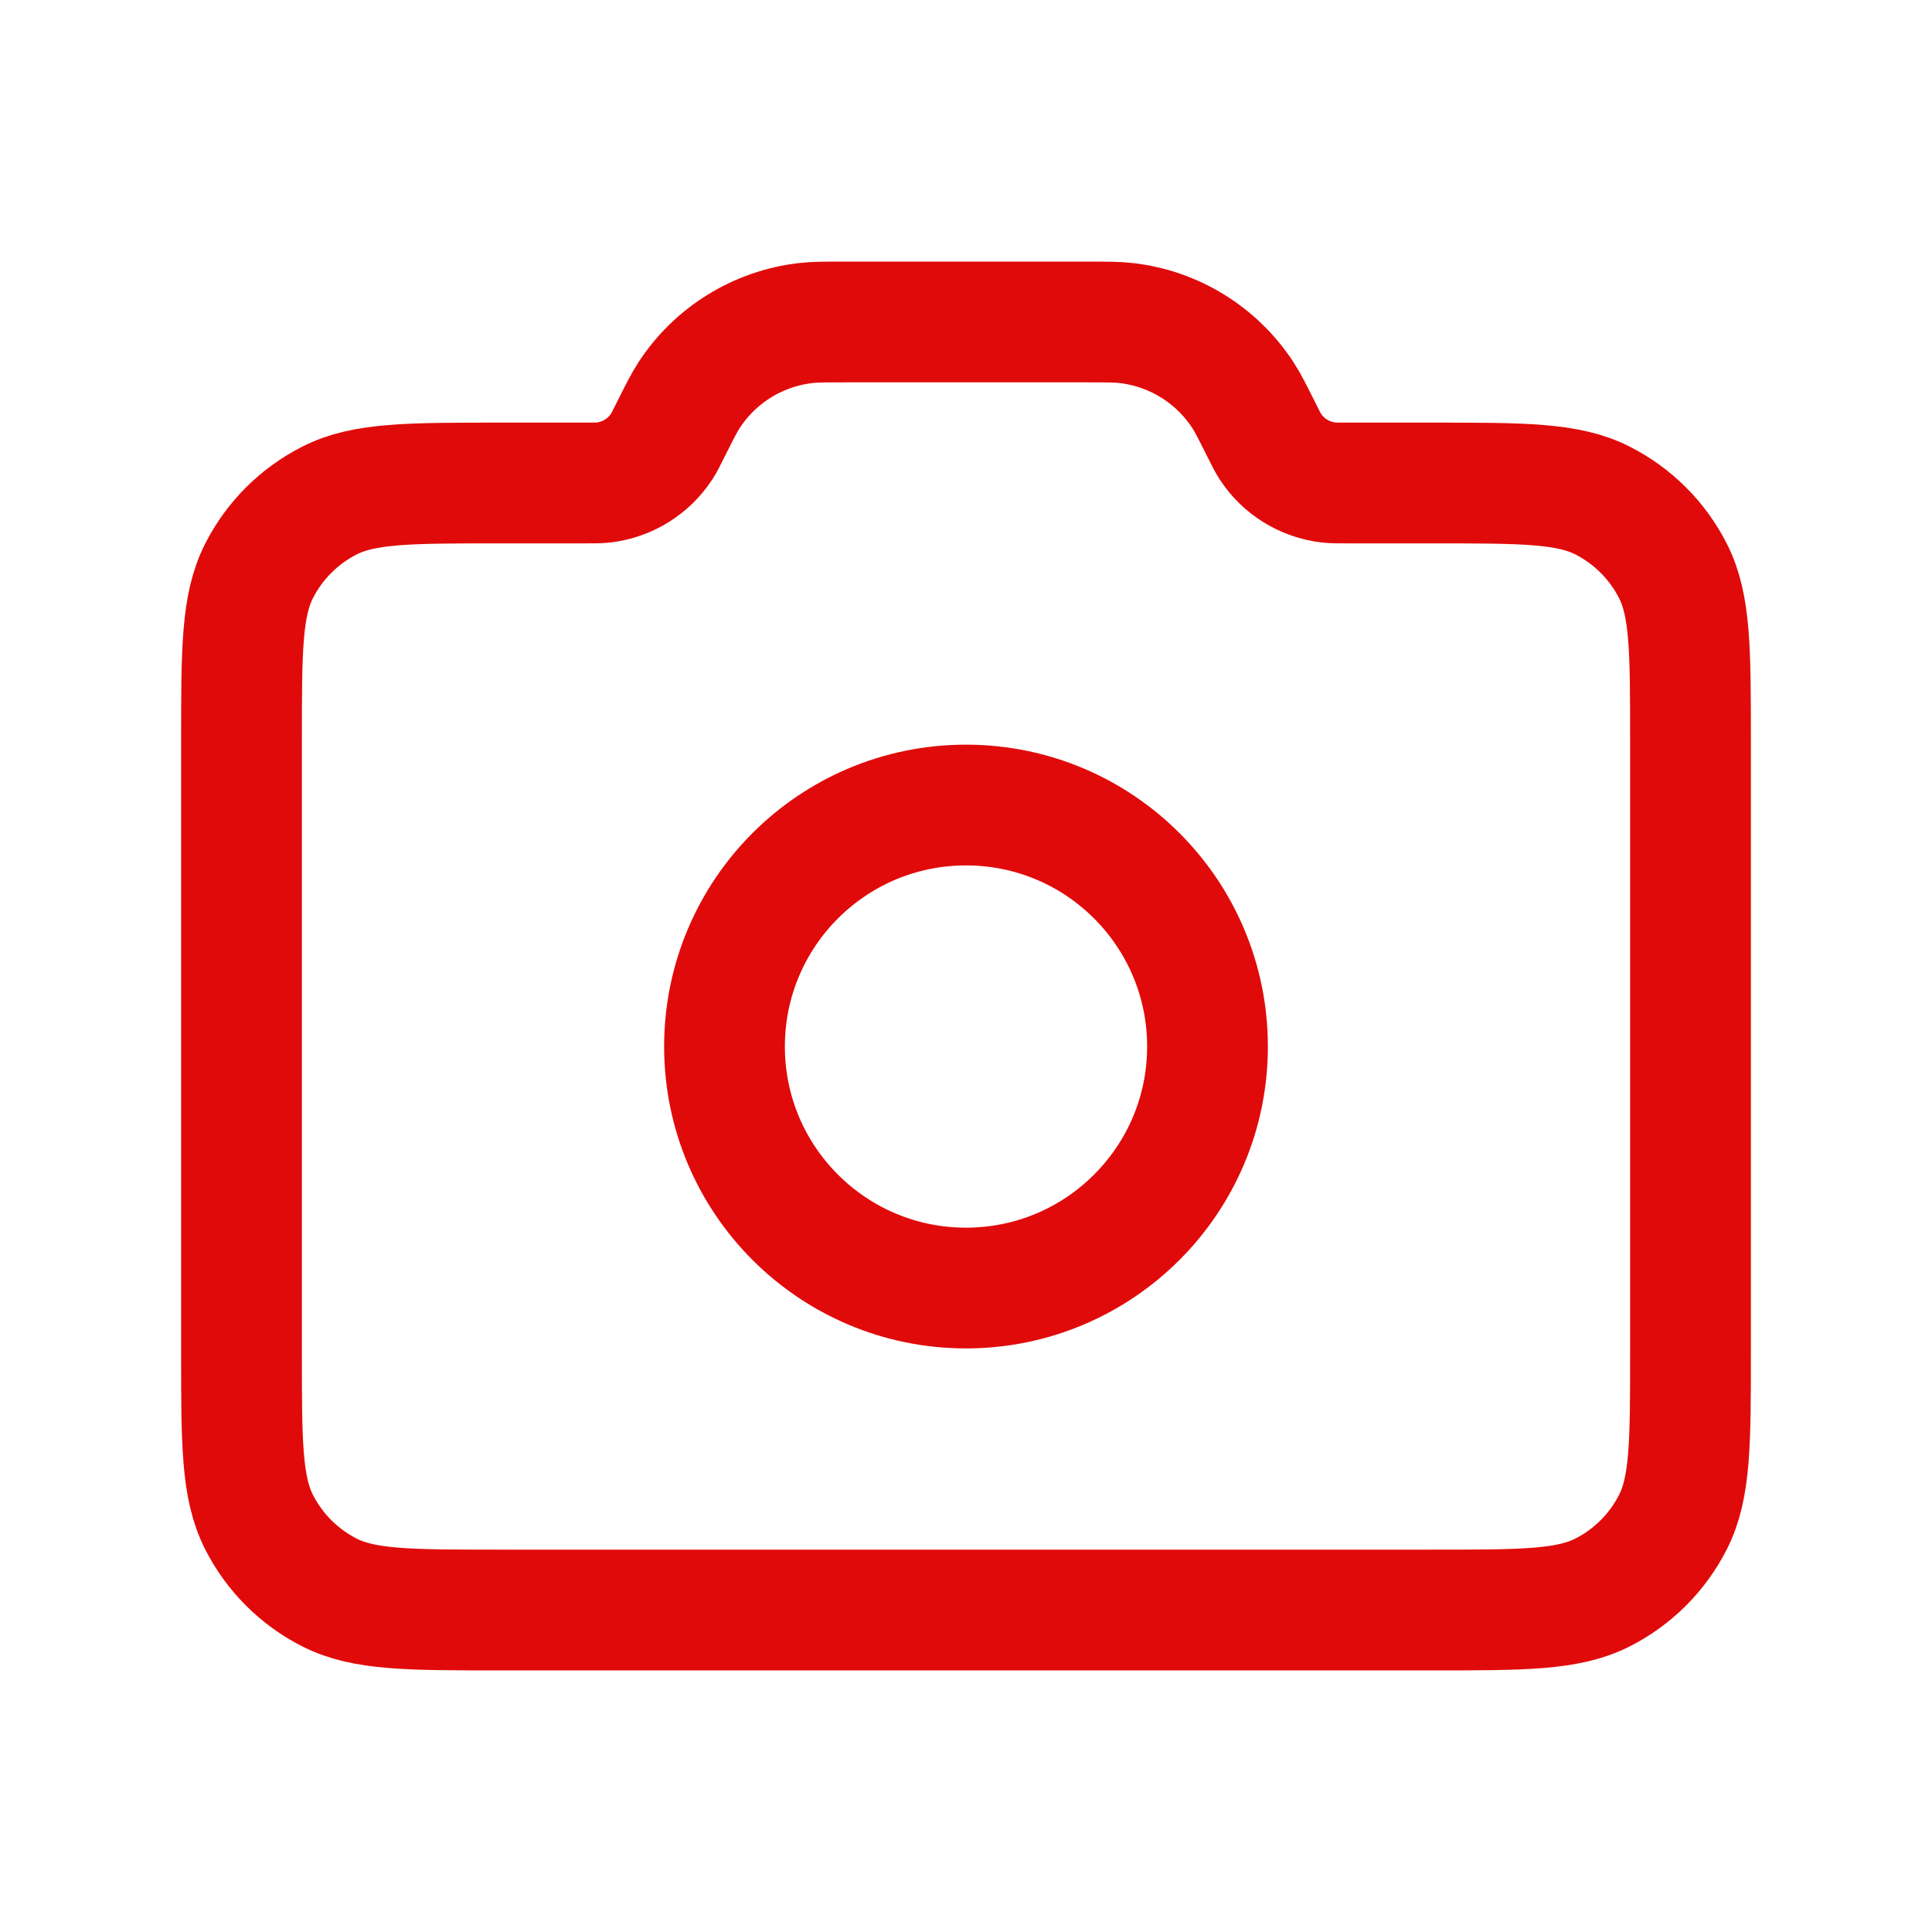 <svg width="32" height="32" viewBox="0 0 32 32" fill="none" xmlns="http://www.w3.org/2000/svg">
<path d="M16 21.334C18.209 21.334 20 19.543 20 17.334C20 15.124 18.209 13.334 16 13.334C13.791 13.334 12 15.124 12 17.334C12 19.543 13.791 21.334 16 21.334Z" stroke="#E10A0A" stroke-width="2" stroke-linecap="round" stroke-linejoin="round"/>
<path d="M4 22.4V12.267C4 10.773 4 10.027 4.291 9.456C4.546 8.954 4.954 8.546 5.456 8.291C6.026 8 6.773 8 8.267 8H9.673C9.837 8 9.919 8 9.994 7.992C10.389 7.946 10.743 7.728 10.96 7.395C11.001 7.331 11.038 7.258 11.111 7.111C11.258 6.818 11.331 6.671 11.414 6.544C11.848 5.879 12.556 5.441 13.345 5.351C13.496 5.333 13.66 5.333 13.988 5.333H18.012C18.34 5.333 18.504 5.333 18.655 5.351C19.444 5.441 20.152 5.879 20.586 6.544C20.669 6.671 20.742 6.818 20.889 7.111C20.962 7.258 20.999 7.331 21.04 7.395C21.257 7.728 21.611 7.946 22.006 7.992C22.081 8 22.163 8 22.327 8H23.733C25.227 8 25.974 8 26.544 8.291C27.046 8.546 27.454 8.954 27.709 9.456C28 10.027 28 10.773 28 12.267V22.4C28 23.894 28 24.64 27.709 25.211C27.454 25.713 27.046 26.121 26.544 26.376C25.974 26.667 25.227 26.667 23.733 26.667H8.267C6.773 26.667 6.026 26.667 5.456 26.376C4.954 26.121 4.546 25.713 4.291 25.211C4 24.64 4 23.894 4 22.4Z" stroke="#E10A0A" stroke-width="2" stroke-linecap="round" stroke-linejoin="round"/>
</svg>
